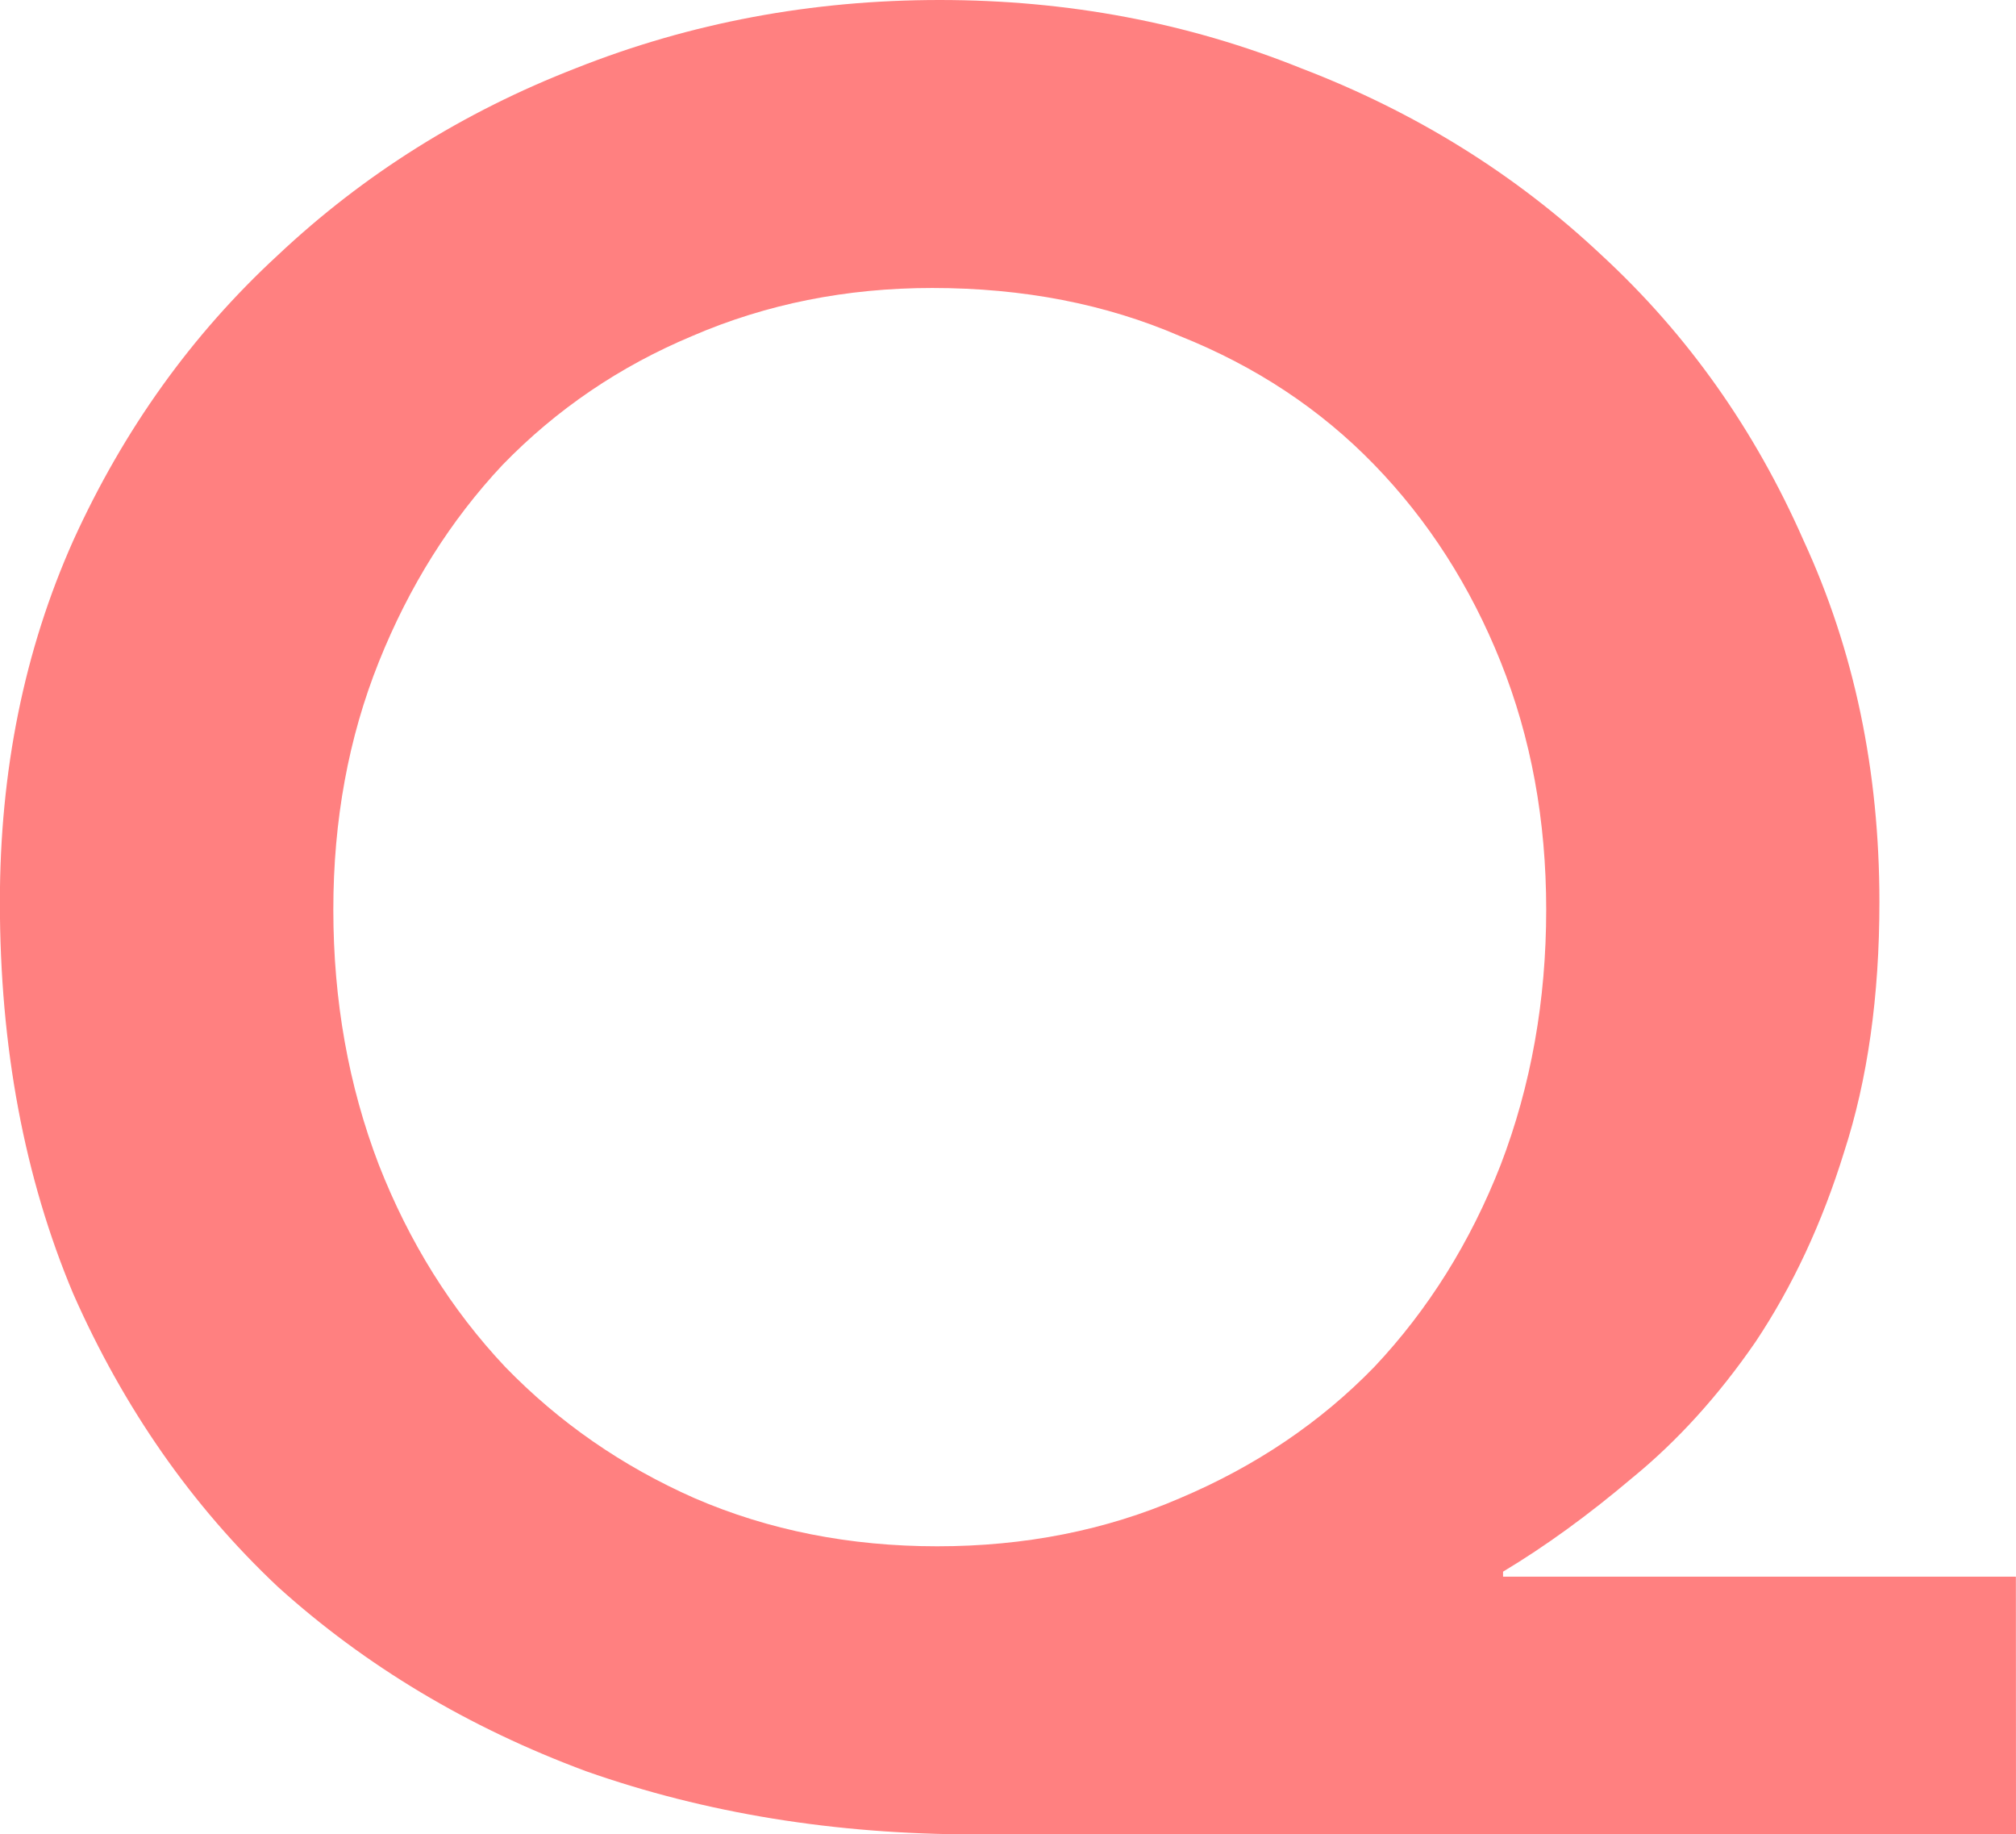 <?xml version="1.0" encoding="UTF-8"?>
<svg width="17.328mm" height="15.765mm" version="1.1" viewBox="0 0 17.328 15.765" xml:space="preserve" xmlns="http://www.w3.org/2000/svg">
 
 
<path d="m17.328 15.765h-8.947q-1.802 0-3.344-0.543-1.52-0.565-2.649-1.585-1.107-1.042-1.759-2.519-0.63-1.498-0.63-3.366 0-1.694 0.63-3.105 0.651-1.433 1.759-2.454 1.107-1.042 2.562-1.607 1.477-0.586 3.127-0.586t3.105 0.586q1.477 0.565 2.584 1.607 1.107 1.021 1.737 2.454 0.651 1.411 0.651 3.105 0 1.216-0.304 2.15-0.282 0.912-0.76 1.629-0.478 0.695-1.064 1.173-0.565 0.478-1.107 0.803v0.043h4.408zm-9.316-13.29q-1.107 0-2.063 0.413-0.934 0.391-1.629 1.107-0.673 0.717-1.064 1.694-0.391 0.977-0.391 2.128 0 1.173 0.391 2.193 0.391 0.999 1.086 1.737 0.695 0.717 1.629 1.129 0.955 0.413 2.085 0.413t2.085-0.413q0.977-0.413 1.672-1.129 0.695-0.738 1.086-1.737 0.391-1.021 0.391-2.193 0-1.151-0.391-2.128-0.391-0.977-1.086-1.694-0.695-0.717-1.672-1.107-0.955-0.413-2.128-0.413z" fill="#ff8080" stroke-width=".37" aria-label="Q"/></svg>
